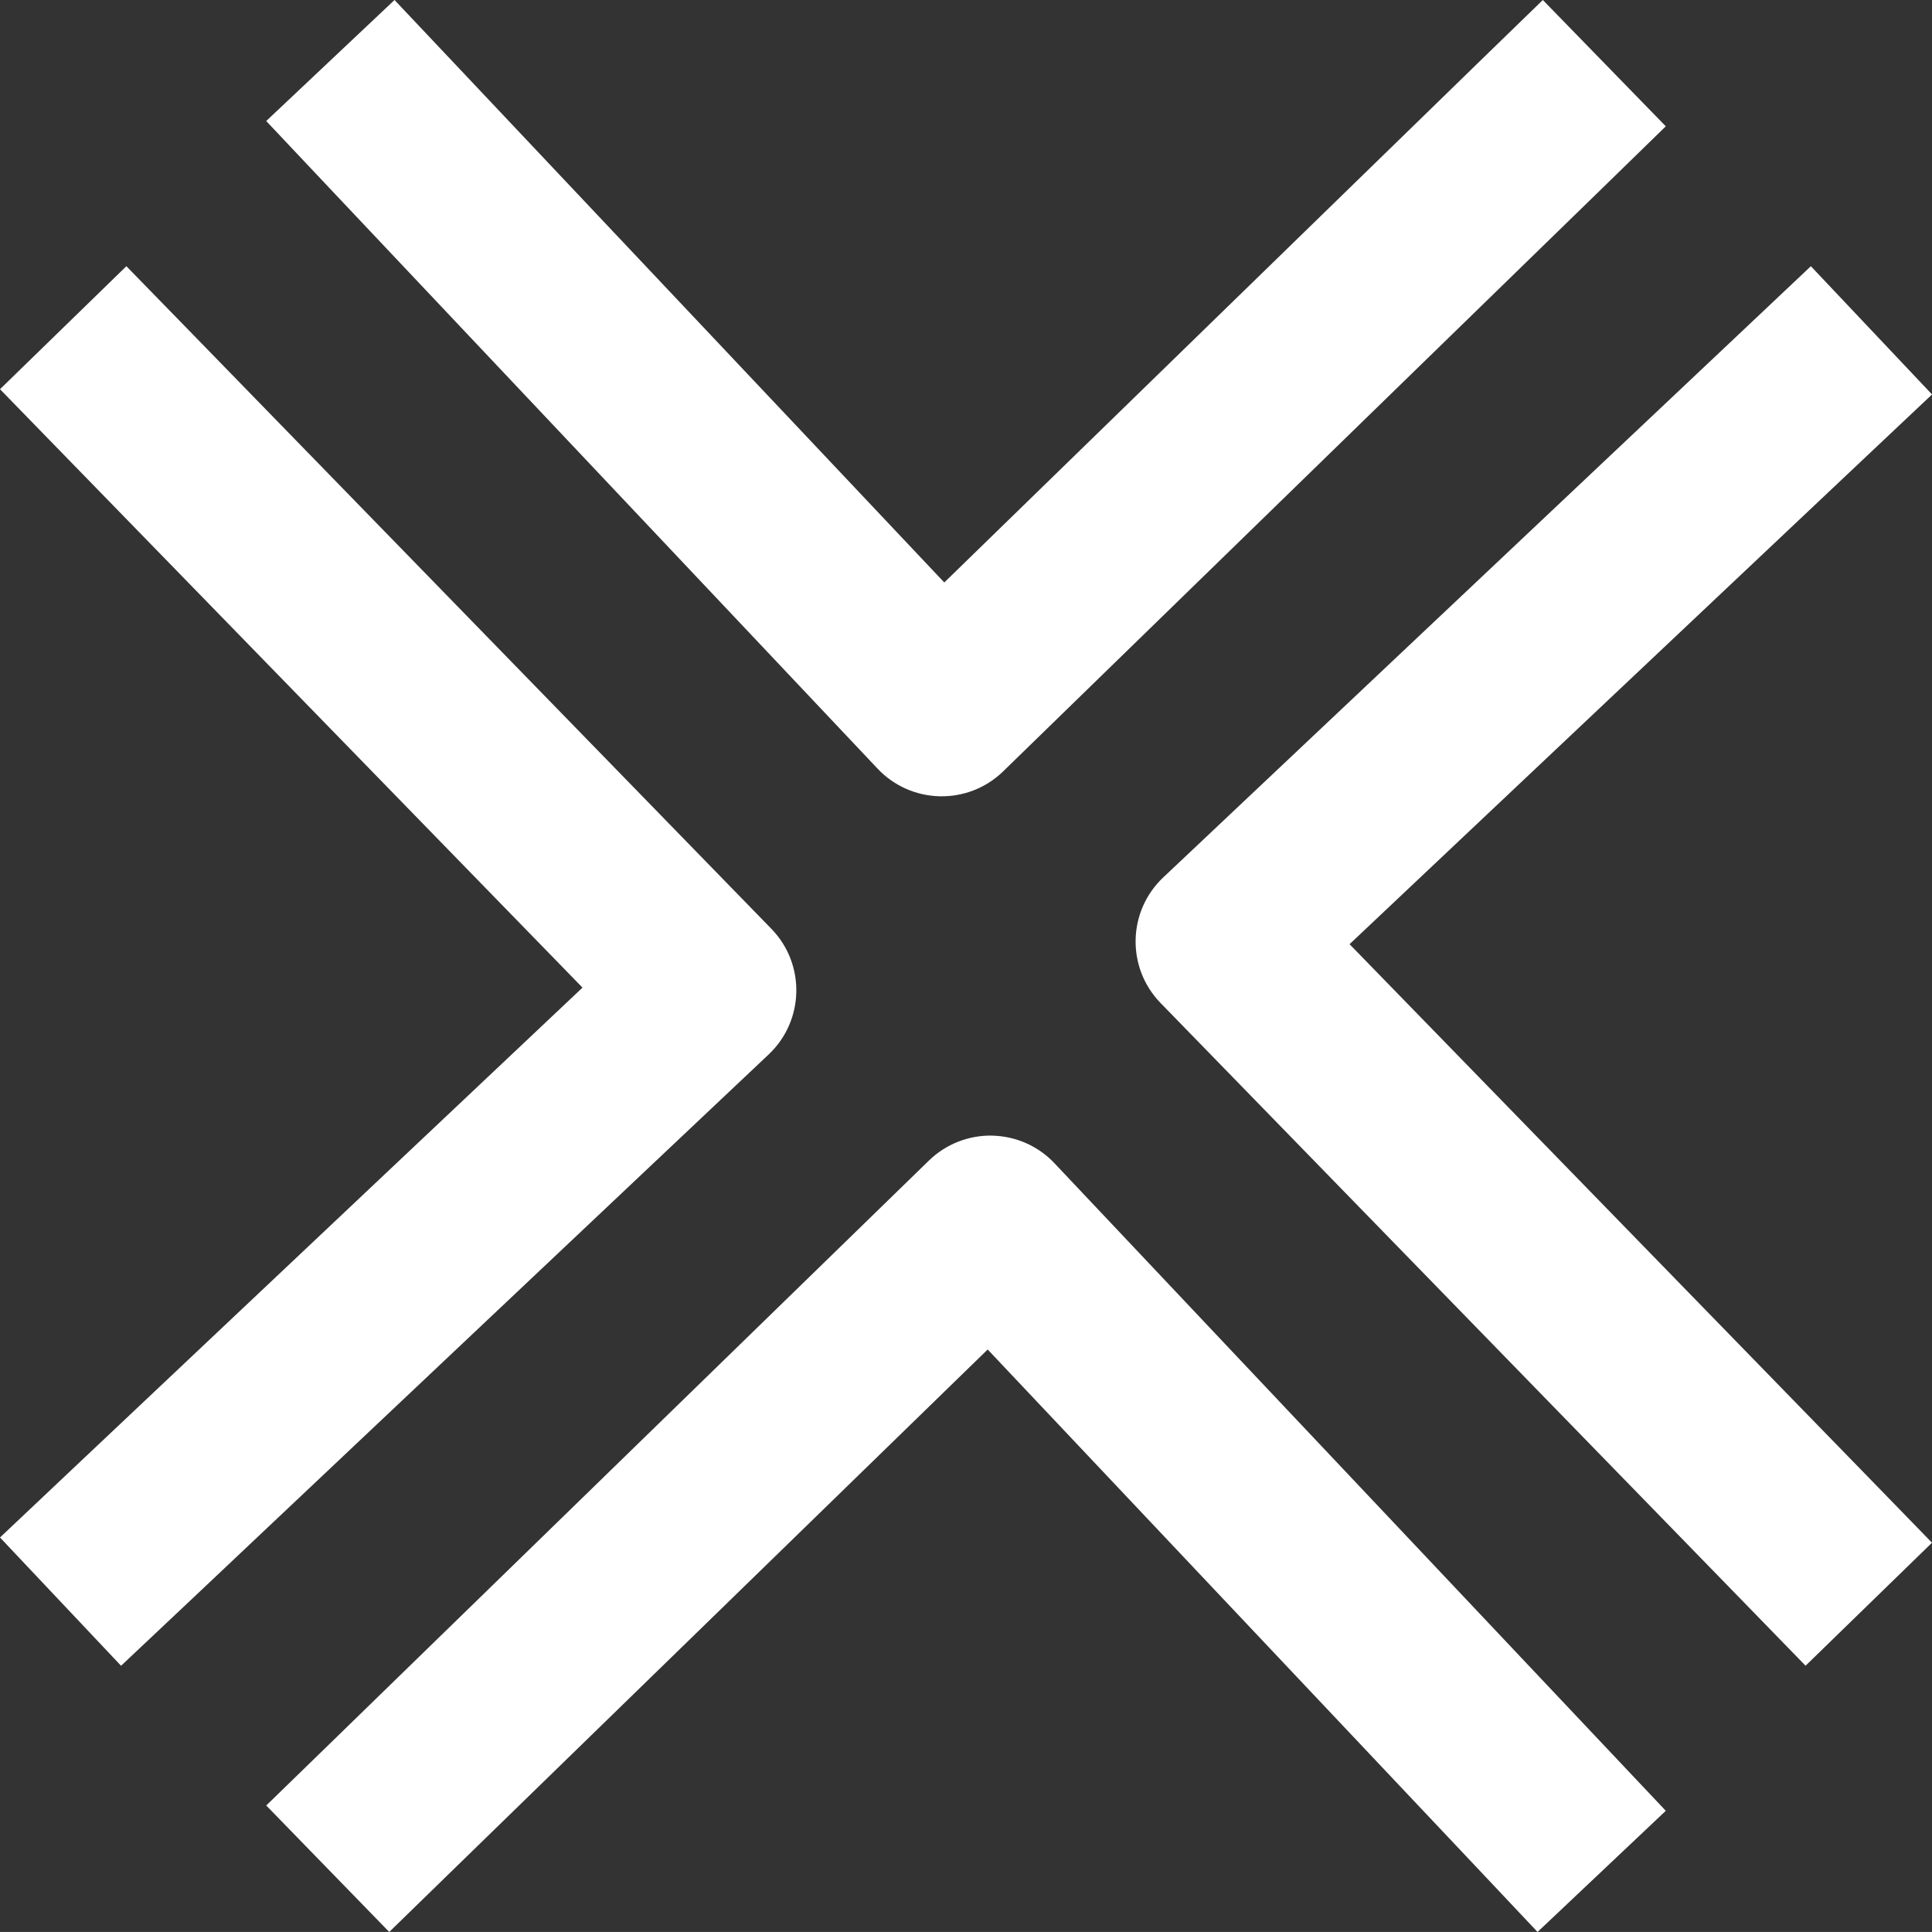 <?xml version="1.0" encoding="UTF-8" standalone="no"?>
<!-- Created with Inkscape (http://www.inkscape.org/) -->

<svg
   width="57.82mm"
   height="57.819mm"
   viewBox="0 0 57.82 57.819"
   version="1.1"
   id="svg5"
   inkscape:version="1.1 (ce6663b3b7, 2021-05-25)"
   sodipodi:docname="logo-symbol-only.svg"
   xmlns:inkscape="http://www.inkscape.org/namespaces/inkscape"
   xmlns:sodipodi="http://sodipodi.sourceforge.net/DTD/sodipodi-0.dtd"
   xmlns="http://www.w3.org/2000/svg"
   xmlns:svg="http://www.w3.org/2000/svg">
  <rect x="0" y="0" width="57.82" height="57.819" fill="#333333" stroke="none"/>
  <sodipodi:namedview
     id="namedview7"
     pagecolor="#ffffff"
     bordercolor="#666666"
     borderopacity="1.0"
     inkscape:pageshadow="2"
     inkscape:pageopacity="1"
     inkscape:pagecheckerboard="true"
     inkscape:document-units="mm"
     showgrid="false"
     inkscape:snap-grids="true"
     inkscape:snap-object-midpoints="true"
     inkscape:snap-midpoints="true"
     inkscape:snap-intersection-paths="true"
     units="mm"
     inkscape:snap-bbox="true"
     inkscape:bbox-paths="true"
     fit-margin-top="0"
     fit-margin-left="0"
     fit-margin-right="0"
     fit-margin-bottom="0"
     inkscape:showpageshadow="false"
     borderlayer="false"
     showborder="true"
     inkscape:zoom="1.6178361"
     inkscape:cx="278.45837"
     inkscape:cy="156.38172"
     inkscape:window-width="2560"
     inkscape:window-height="1403"
     inkscape:window-x="0"
     inkscape:window-y="0"
     inkscape:window-maximized="1"
     inkscape:current-layer="layer1" />
  <defs
     id="defs2">
    <inkscape:path-effect
       effect="bspline"
       id="path-effect4379"
       is_visible="true"
       lpeversion="1"
       weight="33.333"
       steps="2"
       helper_size="0"
       apply_no_weight="true"
       apply_with_weight="true"
       only_selected="false" />
  </defs>
  <g
     inkscape:label="Layer 1"
     inkscape:groupmode="layer"
     id="layer1"
     transform="translate(-22.024,-19.827)">
    <path
       id="rect31"
       style="fill:#ffffff;fill-rule:evenodd;stroke-width:0.664"
       d="m 33.831,19.827 1.811,1.918 14.642,15.514 16.019,-15.593 1.894,-1.839 3.68,3.78 -1.89,1.842 -17.941,17.463 c -1.057,1.027 -2.75,0.989 -3.76,-0.083 L 31.803,25.37 29.991,23.449 Z m -8.025,7.967 1.842,1.89 17.462,17.941 c 1.026,1.056 0.989,2.748 -0.082,3.759 L 27.569,67.868 25.647,69.679 22.024,65.84 23.942,64.028 39.457,49.384 23.863,33.364 22.024,31.475 Z m 50.413,0 3.626,3.838 -1.921,1.811 -15.511,14.641 15.59,16.019 1.841,1.894 -3.784,3.681 -1.839,-1.891 -17.463,-17.941 c -1.028,-1.056 -0.992,-2.748 0.079,-3.76 L 74.301,29.605 Z M 51.719,53.814 c 0.707,0.015 1.378,0.312 1.863,0.826 l 16.484,17.462 1.811,1.918 -3.838,3.626 -1.811,-1.921 -14.645,-15.511 -16.019,15.59 -1.891,1.842 -3.681,-3.785 1.891,-1.839 17.941,-17.462 c 0.507,-0.493 1.19,-0.762 1.897,-0.747 z"
       sodipodi:nodetypes="ccccccccccccccccccccccccccccccccccccccccccccccccc" />
  </g>
</svg>
